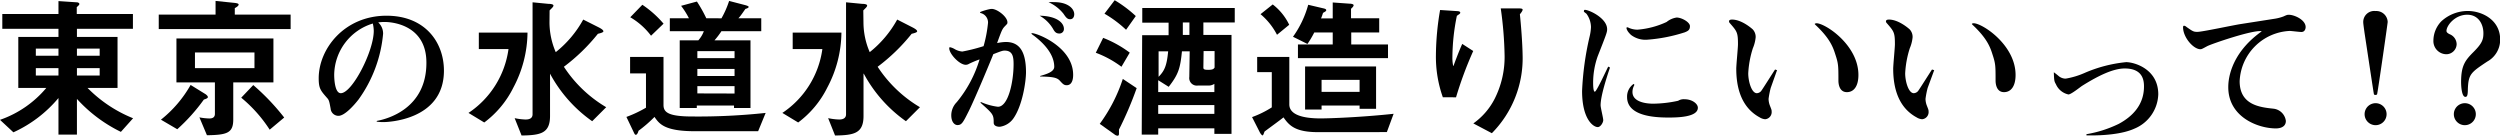 <svg xmlns="http://www.w3.org/2000/svg" viewBox="0 0 454.97 24.72"><g id="レイヤー_2" data-name="レイヤー 2"><g id="要素"><path d="M22,24a26.45,26.45,0,0,1-8-6V24.5H10.64V17.84a23.19,23.19,0,0,1-8.2,6.24L0,21.81A19.21,19.21,0,0,0,8.43,16H3.33V6.72h7.31V5.24H.42V2.55H10.64V.2l3.3.22c.31,0,.51.17.51.31s-.25.39-.48.56V2.55H24.19V5.24H14V6.72h7.39V16H15.93a24.34,24.34,0,0,0,8.29,5.52ZM10.64,10.14V8.85H6.52v1.29Zm0,3.61V12.4H6.52v1.35Zm7.5-3.61V8.85H14v1.29Zm0,3.61V12.4H14v1.35Z"/><path d="M39.23.17l3.5.36c.47.06.7.14.7.31s-.23.39-.7.64V2.66H52.89V5.29h-24V2.66H39.23ZM29.29,21.78a21.69,21.69,0,0,0,5.4-6.32l2.75,1.7c.11.09.39.31.39.51s-.34.33-.73.45a33.3,33.3,0,0,1-4.84,5.4Zm13.16-.05c0,2.46-1.09,2.83-4.79,2.88l-1.37-3.25a10.32,10.32,0,0,0,1.82.2c.67,0,1-.28,1-.84V15h-7V7H49.76v8H42.45Zm3.86-9.33V9.55H35.48V12.4Zm2.77,11.2a25.26,25.26,0,0,0-5.18-5.82l2.19-2.3a41.28,41.28,0,0,1,5.63,5.91Z"/><path d="M68.6,22c1.93-.36,9-2.24,9-10.55C77.64,4.84,71.88,4,70,4a8.24,8.24,0,0,0-1.17.08,2.73,2.73,0,0,1,.89,2.07,24.15,24.15,0,0,1-4.45,11.93c-.84,1.09-2.55,3-3.67,3a1.43,1.43,0,0,1-1.43-1.31c-.22-1.21-.28-1.51-.56-1.85C58.35,16.49,58,16.13,58,14.25c0-5.4,4.7-11.39,12.34-11.39,7,0,10.45,4.81,10.45,10,0,9.19-10.59,9.36-11,9.36a7.33,7.33,0,0,1-1.26-.09Zm-7.78-8.37c0,.2,0,3.33,1.2,3.33,2.07,0,6-7.64,6-11.34a6.64,6.64,0,0,0-.17-1.34A9.88,9.88,0,0,0,60.82,13.58Z"/><path d="M85.26,20.55A16.67,16.67,0,0,0,92.54,8.93h-5.4v-3H96a21.66,21.66,0,0,1-2.57,10,17.75,17.75,0,0,1-5.3,6.36ZM100,4.09a13.69,13.69,0,0,0,1.14,5.4,19.67,19.67,0,0,0,5-5.93L109,5c.53.28.81.5.81.7s-.53.34-1,.45a33.93,33.93,0,0,1-6.19,6,23.44,23.44,0,0,0,7.7,7.36l-2.55,2.55a25.14,25.14,0,0,1-7.67-8.65h0v7.7c0,3.19-1.77,3.5-5.18,3.55l-1.26-3.16a10.8,10.8,0,0,0,2,.25c.64,0,1.26-.19,1.26-.95V.42L99.79.7c.39,0,.93.06.93.31s-.37.53-.7.89Z"/><path d="M126.48,23.88c-5.55,0-6.5-1.34-7.37-2.6a24.06,24.06,0,0,1-2.91,2.52c-.08.36-.28.73-.48.73s-.28-.25-.42-.53L114,21.28a22.27,22.27,0,0,0,3.56-1.68V13.36h-2.89v-3h6.08V19.1c0,1.34.87,2.1,5.29,2.1a115.57,115.57,0,0,0,13.3-.65l-1.37,3.33Zm-8-17.38a12.78,12.78,0,0,0-3.78-3.36L116.9.87a18.75,18.75,0,0,1,3.86,3.44Zm12.82-3.17A16.75,16.75,0,0,0,132.69.17l3,.78c.19.06.56.17.56.31s-.26.28-.59.36c-.34.48-1,1.46-1.29,1.71h4.17V5.68h-7.25a15,15,0,0,1-1.26,1.66h6.55V19.66h-3v-.45h-6.77v.45H123.7V7.34h3.39a5.18,5.18,0,0,0,1-1.66h-6.19V3.33h3.48a14.18,14.18,0,0,0-1.43-2.27l2.88-.78a24.81,24.81,0,0,1,1.71,3.05Zm2.38,7.25V9.3h-6.77v1.28Zm0,3.25V12.54h-6.77v1.29Zm0,3.19V15.68h-6.77V17Z"/><path d="M142.38,20.55a16.67,16.67,0,0,0,7.28-11.62h-5.4v-3h8.87a21.66,21.66,0,0,1-2.57,10,17.75,17.75,0,0,1-5.3,6.36ZM157.14,4.09a13.69,13.69,0,0,0,1.14,5.4,19.67,19.67,0,0,0,5-5.93L166.1,5c.53.28.81.5.81.7s-.53.34-1,.45a33.93,33.93,0,0,1-6.19,6,23.44,23.44,0,0,0,7.7,7.36l-2.55,2.55a25.14,25.14,0,0,1-7.67-8.65h-.05v7.7c0,3.19-1.77,3.5-5.18,3.55l-1.26-3.16a10.8,10.8,0,0,0,2,.25c.64,0,1.26-.19,1.26-.95V.42l2.91.28c.39,0,.93.06.93.31s-.37.53-.7.89Z"/><path d="M178.5,18.56a10.88,10.88,0,0,0,3.11.87c1.9,0,2.85-4.59,2.85-7.73,0-1.26-.11-2.49-1.62-2.49-.36,0-.56.06-2.07.65-.25.67-3.22,7.84-4.45,10.33-1.07,2.13-1.29,2.57-2.08,2.57-.5,0-1.12-.53-1.12-1.79a3.42,3.42,0,0,1,1-2.38,22.14,22.14,0,0,0,4.15-7.78,17.74,17.74,0,0,0-1.93.81,1.09,1.09,0,0,1-.59.17c-1.15,0-3-2-3-3,0-.11,0-.19.17-.19a2.82,2.82,0,0,1,.81.33,3.26,3.26,0,0,0,1.4.45,31.69,31.69,0,0,0,3.42-.84L179,8.4a23.93,23.93,0,0,0,.81-4.26,1.77,1.77,0,0,0-1.21-1.73c-.05,0-.25-.06-.25-.17s1.65-.62,2.13-.62c1,0,2.86,1.43,2.86,2.44,0,.22,0,.25-.37.62-.56.58-.61.67-1.51,3.16a8.76,8.76,0,0,1,1.57-.2c2.15,0,3.69,1.24,3.69,5.52,0,1.65-.64,6.08-2.32,8.43a3.65,3.65,0,0,1-2.44,1.48c-.16,0-1.12,0-1.12-.75,0-1.49-.14-1.6-2.4-3.62Zm10.78-4.73c1.15-.33,2.58-.75,2.58-1.68,0-2.66-2.58-4.79-3.67-5.63-.23-.16-.48-.33-.48-.44,0-.42,7.59,2.1,7.59,7.53,0,.33,0,1.9-1.18,1.9-.5,0-.72-.25-1.26-.84s-1.42-.7-3.58-.75Zm4.34-8.57a.81.81,0,0,1-.84.84c-.67,0-.9-.42-1.2-.95a6.61,6.61,0,0,0-2.38-2.29C192.22,2.91,193.62,4.09,193.62,5.26ZM191.88.39c2.41,0,3.62,1.15,3.62,2.21,0,.06,0,.9-.76.9-.5,0-.76-.34-1.2-1a7.28,7.28,0,0,0-2.72-2.1A10,10,0,0,1,191.88.39Z"/><path d="M200.76,6.89a20.46,20.46,0,0,1,4.84,2.69l-1.51,2.57a18.47,18.47,0,0,0-4.67-2.55Zm6.1,9.15a64.66,64.66,0,0,1-3.22,7.54c0,.3,0,.58,0,.78s-.09.34-.25.34a1,1,0,0,1-.59-.26l-2.66-1.9a28.91,28.91,0,0,0,4.2-8.18Zm-4-16a22.39,22.39,0,0,1,3.84,2.88l-1.77,2.5A21.17,21.17,0,0,0,201,2.49Zm5,6.36h4.81c0-.7,0-1.71,0-2.27h-4.79V1.46h16.83V4.09H219V6.36h5.12v18H221v-1H210.78V24.5h-3Zm8.65,2.94H215.1c-.31,3.13-.65,4.2-2.41,6.46l-1.91-1.2v2.16H221V15.26a1.88,1.88,0,0,1-1,.31h-2A1.38,1.38,0,0,1,216.44,14Zm-5.66,4.64c1.07-1.09,1.49-2,1.74-4.64h-1.74ZM221,20.72v-1.6H210.78v1.6ZM215.26,4.09c0,.92,0,1.65,0,2.27h1.2V4.09ZM219,12.26c0,.31.08.45.87.45s1-.14,1.17-.42v-3h-2Z"/><path d="M239.9,24.05c-4.14,0-5.26-1.17-6.32-2.69-.54.45-2.41,1.8-3.45,2.58-.14.39-.25.7-.36.7s-.39-.31-.53-.62l-1.38-2.71a17.92,17.92,0,0,0,3.59-1.77V13.13h-2.66V10.36h5.85V19c0,2,2.77,2.55,5.66,2.55,1.84,0,7.56-.22,13.32-.84l-1.23,3.33ZM232.4,6.33a12.12,12.12,0,0,0-3-3.75L231.62.81a10.22,10.22,0,0,1,3,3.7Zm2.91.36A18.24,18.24,0,0,0,238.08.87l2.72.64c.28.06.56.14.56.34s-.28.31-.59.5a7.74,7.74,0,0,1-.36,1h2.13V.45l3.08.22c.33,0,.72.09.72.28s-.19.39-.47.65V3.33H251V5.91h-5.09V8.09h6.69v2.49H236.21V8.09h6.33V5.91h-3.36A17.16,17.16,0,0,1,237.94,8Zm15.12,5.41v7.7h-3v-.59h-6.92v.73h-3V12.1Zm-3,4.62V14.53h-6.92v2.19Z"/><path d="M262.58,17.7A22,22,0,0,1,261.32,10a50.06,50.06,0,0,1,.76-8.18l3.05.2c.23,0,.62.05.62.28s-.31.33-.62.59a38.43,38.43,0,0,0-.81,7.47,7.17,7.17,0,0,0,.14,1.63h.06c.28-.76.92-2.5,1.59-4l2,1.29a68.72,68.72,0,0,0-3.13,8.43Zm5.55,4.76A12.41,12.41,0,0,0,272,18a16.86,16.86,0,0,0,1.82-7.79,68.19,68.19,0,0,0-.7-8.68h3.17c.39,0,.81,0,.81.23s-.31.61-.5.84c.19,1.76.47,5.2.5,7.58a19.37,19.37,0,0,1-5.6,14.06Z"/><path d="M293,12.29c-.59,1.74-1.71,5.18-1.71,6.86,0,.45.48,2.3.48,2.72s-.48,1.26-1,1.26c-.78,0-2.85-1.37-2.85-6.58a53.36,53.36,0,0,1,1.34-9.77,9.08,9.08,0,0,0,.28-1.85,4.25,4.25,0,0,0-.81-2.41c-.06-.08-.48-.34-.48-.42s0-.31.17-.31c.78,0,4.06,1.51,4.06,3.53,0,.53-.11.84-1.71,4.9a14.51,14.51,0,0,0-.84,4.82c0,.28,0,1.65.31,1.65s2.13-4,2.44-4.57Zm13.52-6.38a28.79,28.79,0,0,1-6.69,1.31,4.32,4.32,0,0,1-3-.86C296,5.6,296,5.12,296,5.07s.08-.11.14-.11a1.42,1.42,0,0,1,.36.14,4,4,0,0,0,1.51.3A15.44,15.44,0,0,0,303.3,4a3.8,3.8,0,0,1,1.82-.81c.92,0,2.43.84,2.43,1.57S307.16,5.66,306.54,5.91Zm-2.91,15.48c-2.55,0-7.5-.28-7.5-3.72a2.79,2.79,0,0,1,1.17-2.38.14.14,0,0,1,.14.14.31.31,0,0,1-.05.17,2.48,2.48,0,0,0-.28,1.14c0,2,2.94,2.13,3.78,2.13a22.2,22.2,0,0,0,4.53-.53,1.94,1.94,0,0,1,1.15-.28c1.43,0,2.44.84,2.44,1.54C309,21.34,305.26,21.39,303.63,21.39Z"/><path d="M323.4,12.77,322.25,16a15.1,15.1,0,0,0-.39,2,3.51,3.51,0,0,0,.25,1.24c.28.72.31.78.31,1.06a1.3,1.3,0,0,1-1.18,1.4,2.23,2.23,0,0,1-1-.34c-3.36-1.82-4.26-5.43-4.26-8.84,0-.73.31-3.81.31-4.46,0-2.18-.17-2.35-1.54-3.92a.48.48,0,0,1-.09-.25c0-.28.31-.33.54-.33,1.82,0,3.72,1.73,3.78,1.79a2,2,0,0,1,.53,1.43,6.68,6.68,0,0,1-.51,2,17.72,17.72,0,0,0-.84,4.57c0,1.43.59,3.61,1.57,3.61a1.07,1.07,0,0,0,.87-.53c.25-.34,1.62-2.52,2.44-3.78Zm7.17-8.54c1.59,0,7.64,3.95,7.64,9.41,0,2.1-.87,3.13-2.1,3.13-1.48,0-1.54-1.73-1.54-2.1,0-2.66,0-3.08-.56-4.76-.42-1.34-1-2.94-3.64-5.4-.05-.06-.14-.14-.11-.17S330.46,4.23,330.57,4.23Z"/><path d="M352,12.77,350.81,16a15.1,15.1,0,0,0-.39,2,3.51,3.51,0,0,0,.25,1.24c.28.72.31.78.31,1.06a1.3,1.3,0,0,1-1.18,1.4,2.23,2.23,0,0,1-1-.34c-3.36-1.82-4.26-5.43-4.26-8.84,0-.73.31-3.81.31-4.46,0-2.18-.17-2.35-1.54-3.92a.48.48,0,0,1-.09-.25c0-.28.31-.33.54-.33,1.82,0,3.72,1.73,3.78,1.79a2,2,0,0,1,.53,1.43,6.68,6.68,0,0,1-.51,2,17.72,17.72,0,0,0-.84,4.57c0,1.43.59,3.61,1.57,3.61a1.07,1.07,0,0,0,.87-.53c.25-.34,1.62-2.52,2.44-3.78Zm7.17-8.54c1.59,0,7.64,3.95,7.64,9.41,0,2.1-.87,3.13-2.1,3.13-1.48,0-1.54-1.73-1.54-2.1,0-2.66,0-3.08-.56-4.76-.42-1.34-1-2.94-3.64-5.4-.05-.06-.14-.14-.11-.17S359,4.23,359.13,4.23Z"/><path d="M379.71,24.42a21.49,21.49,0,0,0,5.88-1.88c2.55-1.37,4.59-3.5,4.59-6.8,0-1-.14-3.28-3.5-3.28-2.07,0-4.73,1.26-7.76,3.16-.36.23-2,1.57-2.49,1.57a3.21,3.21,0,0,1-2.27-1.85c-.33-.58-.33-.67-.39-2.18.06,0,.84.64.87.67a2,2,0,0,0,1.29.48,14.42,14.42,0,0,0,3.36-1,25.08,25.08,0,0,1,7.64-2c1.49,0,5.85,1.24,5.85,5.86a7,7,0,0,1-4.34,6.24c-2.18,1-5.65,1.29-8.73,1.23Z"/><path d="M414.09,3.39A8.3,8.3,0,0,0,415.55,3c.61-.28.7-.31,1-.31,1,0,3.05.92,3.05,2.24,0,.19-.08.89-.78.89-.37,0-1.82-.19-2.13-.19a9.57,9.57,0,0,0-9.1,9.15c0,4.32,3.67,4.74,6.16,5A2.56,2.56,0,0,1,416,22c0,1.37-1.57,1.37-1.82,1.37-3.25,0-8.66-2.07-8.66-7.5,0-.76,0-5.83,6.05-10.14V5.68C410,5.4,402.44,8,401.69,8.4s-1,.56-1.23.56c-1.29,0-3.17-2.16-3.17-4,0-.17.06-.28.2-.28a.84.84,0,0,1,.42.22c1.15.81,1.29.9,2,.9.87,0,6.61-1.24,7.92-1.43Z"/><path d="M434.53,4c0,.2-1.68,11.93-1.9,13,0,.2-.11.28-.34.28a.24.24,0,0,1-.28-.22c-.05-.17-1.43-9.38-1.71-11.2-.05-.42-.22-1.48-.22-1.85a2,2,0,0,1,2.24-2A2.07,2.07,0,0,1,434.53,4Zm-4.2,16.78a2,2,0,1,1,2,2A2,2,0,0,1,430.33,20.78Z"/><path d="M444.28,3.89A7.11,7.11,0,0,1,449.12,2C451.64,2,455,3.58,455,7.2a4.51,4.51,0,0,1-2.35,4c-3,2-3.42,2.3-3.53,5,0,1.18-.14,1.43-.45,1.43-.78,0-.78-2.6-.78-2.69,0-3,.73-3.95,2.27-5.49s1.79-2.24,1.79-3.41c0-1.63-.9-3.36-2.94-3.36-2.27,0-3.78,2-3.78,2.94,0,.22.14.39.59.61a2,2,0,0,1,1.26,1.85,1.89,1.89,0,0,1-1.91,1.79,2.39,2.39,0,0,1-2.32-2.49A5.11,5.11,0,0,1,444.28,3.89Zm2.29,16.89a2,2,0,1,1,2,2A2,2,0,0,1,446.57,20.78Z"/></g></g></svg>
